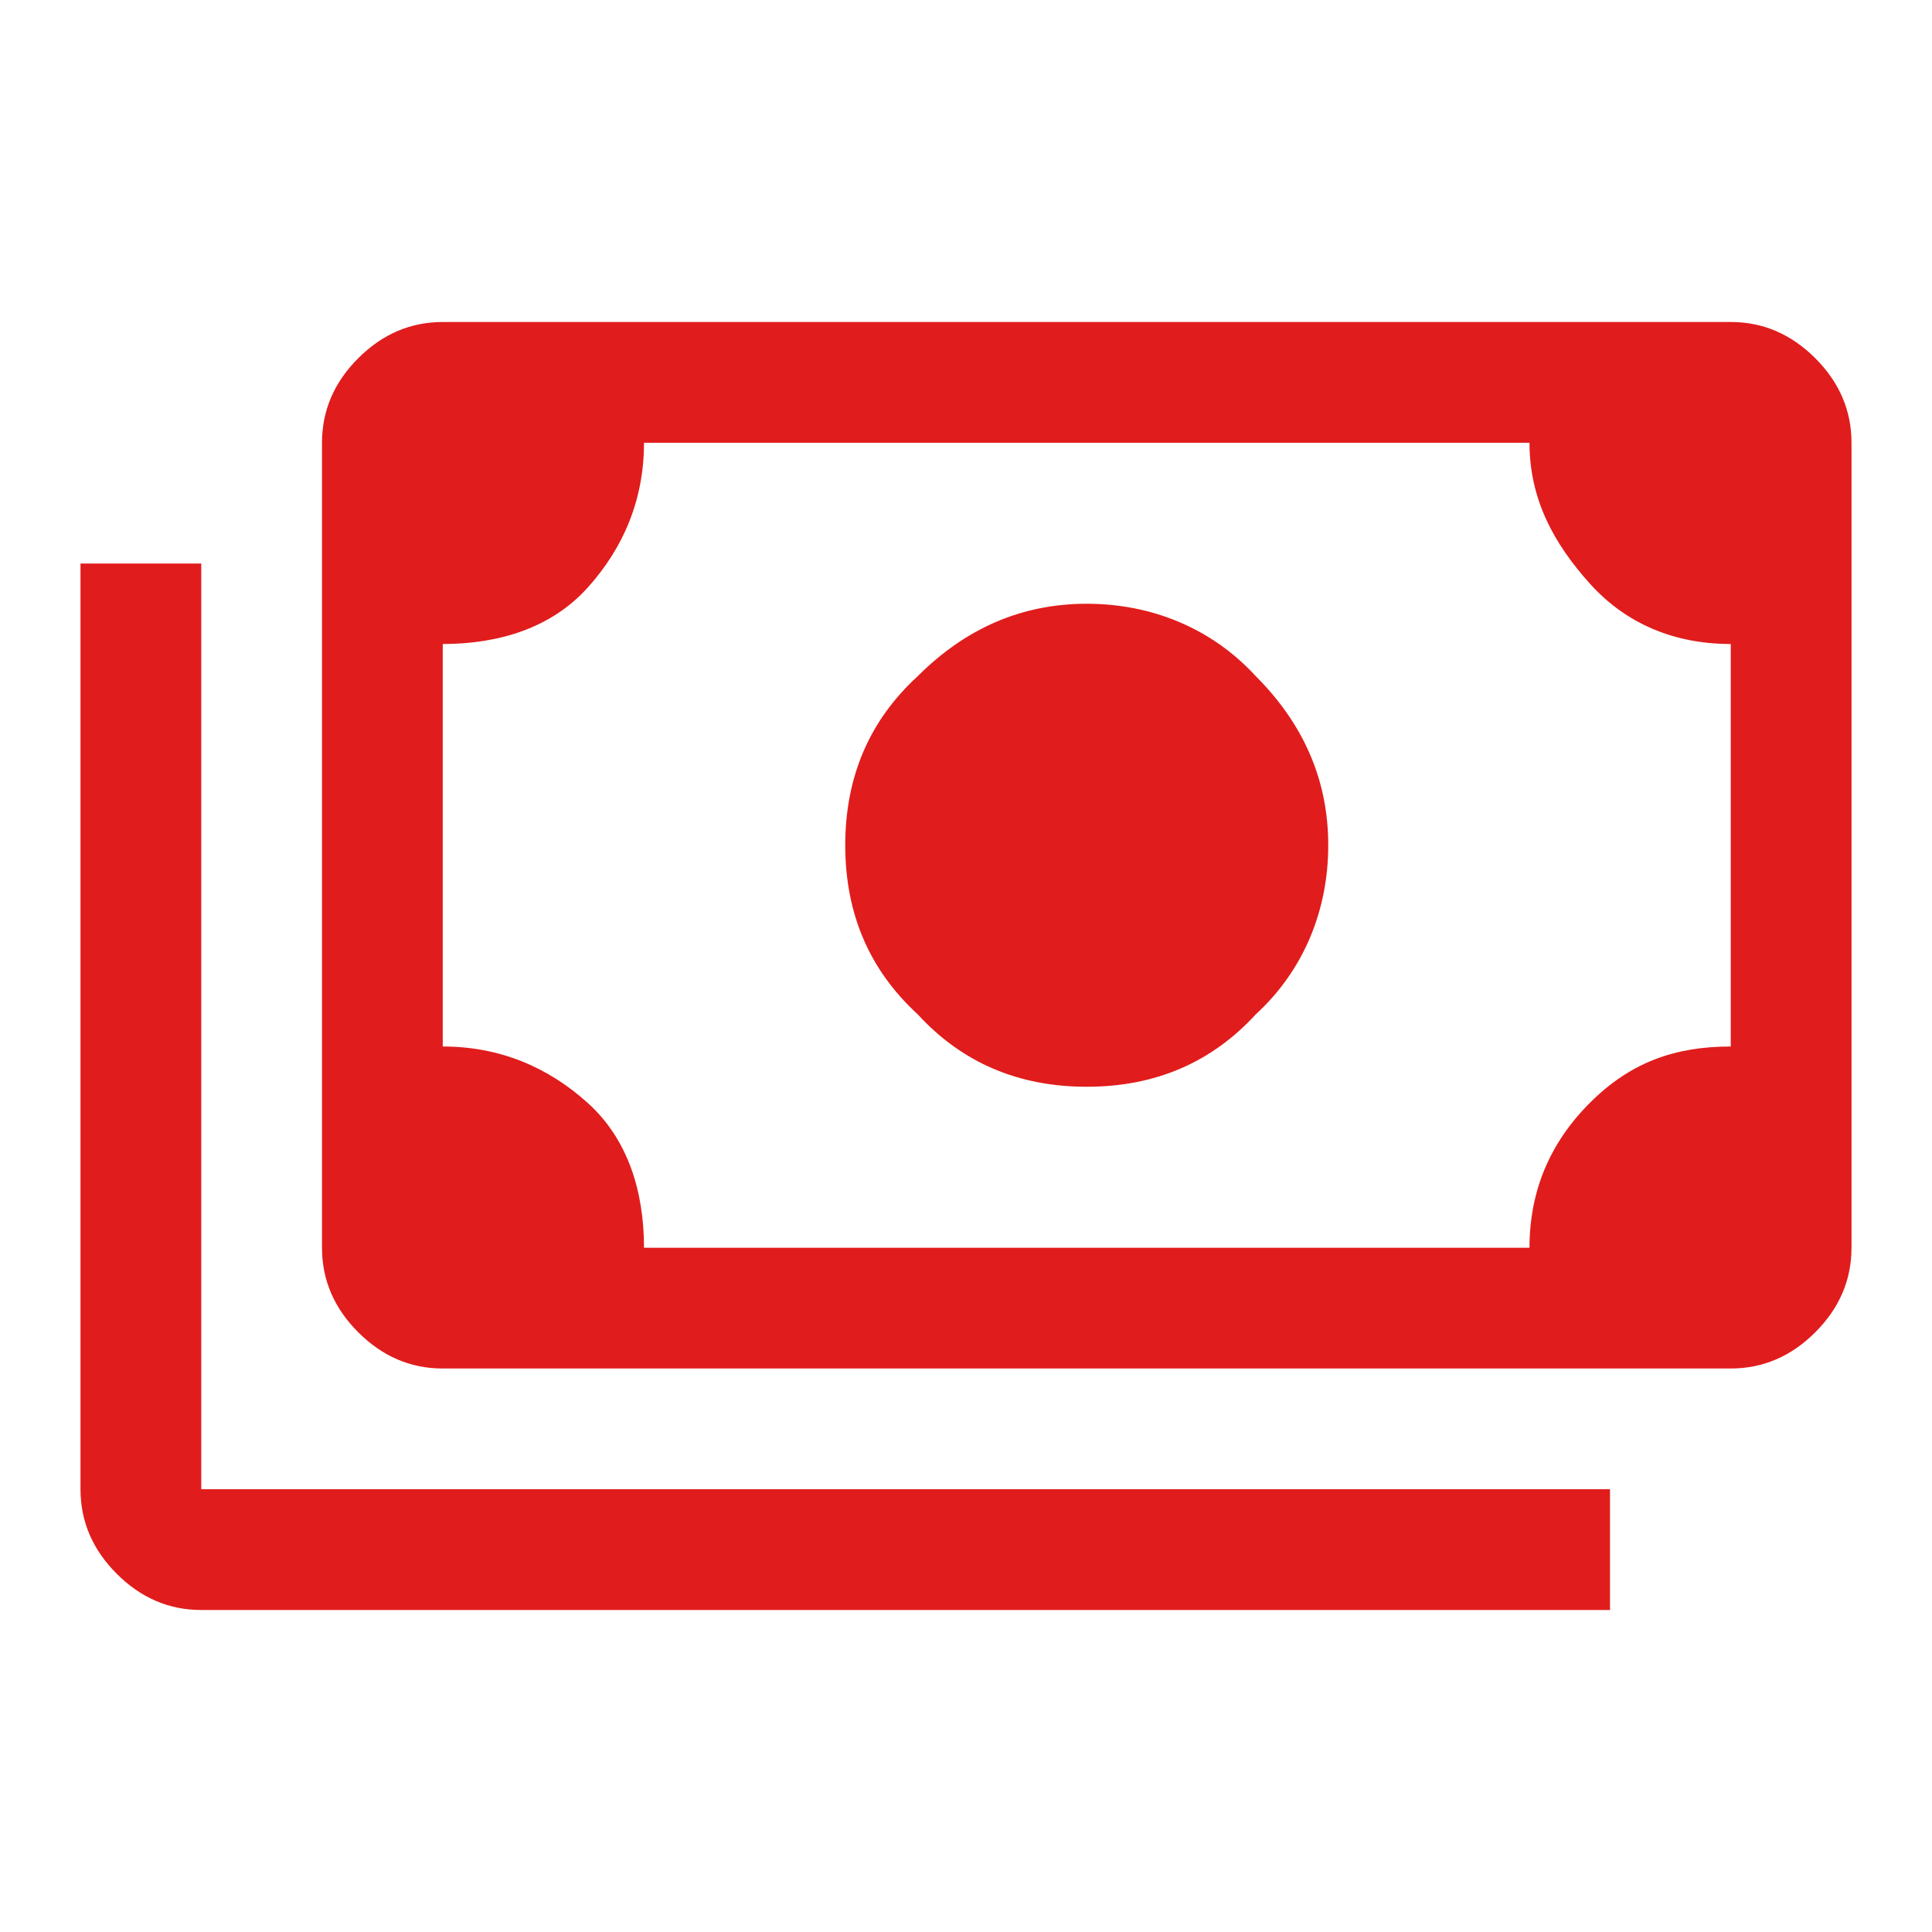 <?xml version="1.0" encoding="utf-8"?>
<!-- Generator: Adobe Illustrator 27.5.0, SVG Export Plug-In . SVG Version: 6.00 Build 0)  -->
<svg version="1.1" id="Layer_1" xmlns="http://www.w3.org/2000/svg" xmlns:xlink="http://www.w3.org/1999/xlink" x="0px" y="0px"
	 width="48px" height="48px" viewBox="0 0 48 48" style="enable-background:new 0 0 48 48;" xml:space="preserve">
<style type="text/css">
	.st0{fill:#E11C1C;}
</style>
<path class="st0" d="M27,27c-1.7,0-3.1-0.6-4.2-1.8C21.6,24.1,21,22.7,21,21s0.6-3.1,1.8-4.2C24,15.6,25.4,15,27,15s3.1,0.6,4.2,1.8
	C32.4,18,33,19.4,33,21s-0.6,3.1-1.8,4.2C30.1,26.4,28.7,27,27,27z M11,34c-0.8,0-1.5-0.3-2.1-0.9C8.3,32.5,8,31.8,8,31V11
	c0-0.8,0.3-1.5,0.9-2.1C9.5,8.3,10.2,8,11,8h32c0.8,0,1.5,0.3,2.1,0.9C45.7,9.5,46,10.2,46,11v20c0,0.8-0.3,1.5-0.9,2.1
	C44.5,33.7,43.8,34,43,34H11z M16,31h22c0-1.4,0.5-2.6,1.5-3.6S41.6,26,43,26V16c-1.4,0-2.6-0.5-3.5-1.5S38,12.4,38,11H16
	c0,1.4-0.5,2.6-1.4,3.6S12.4,16,11,16v10c1.4,0,2.6,0.5,3.6,1.4S16,29.6,16,31z M40,40H5c-0.8,0-1.5-0.3-2.1-0.9
	C2.3,38.5,2,37.8,2,37V14h3v23h35V40z M11,31V11V31z"/>
</svg>

